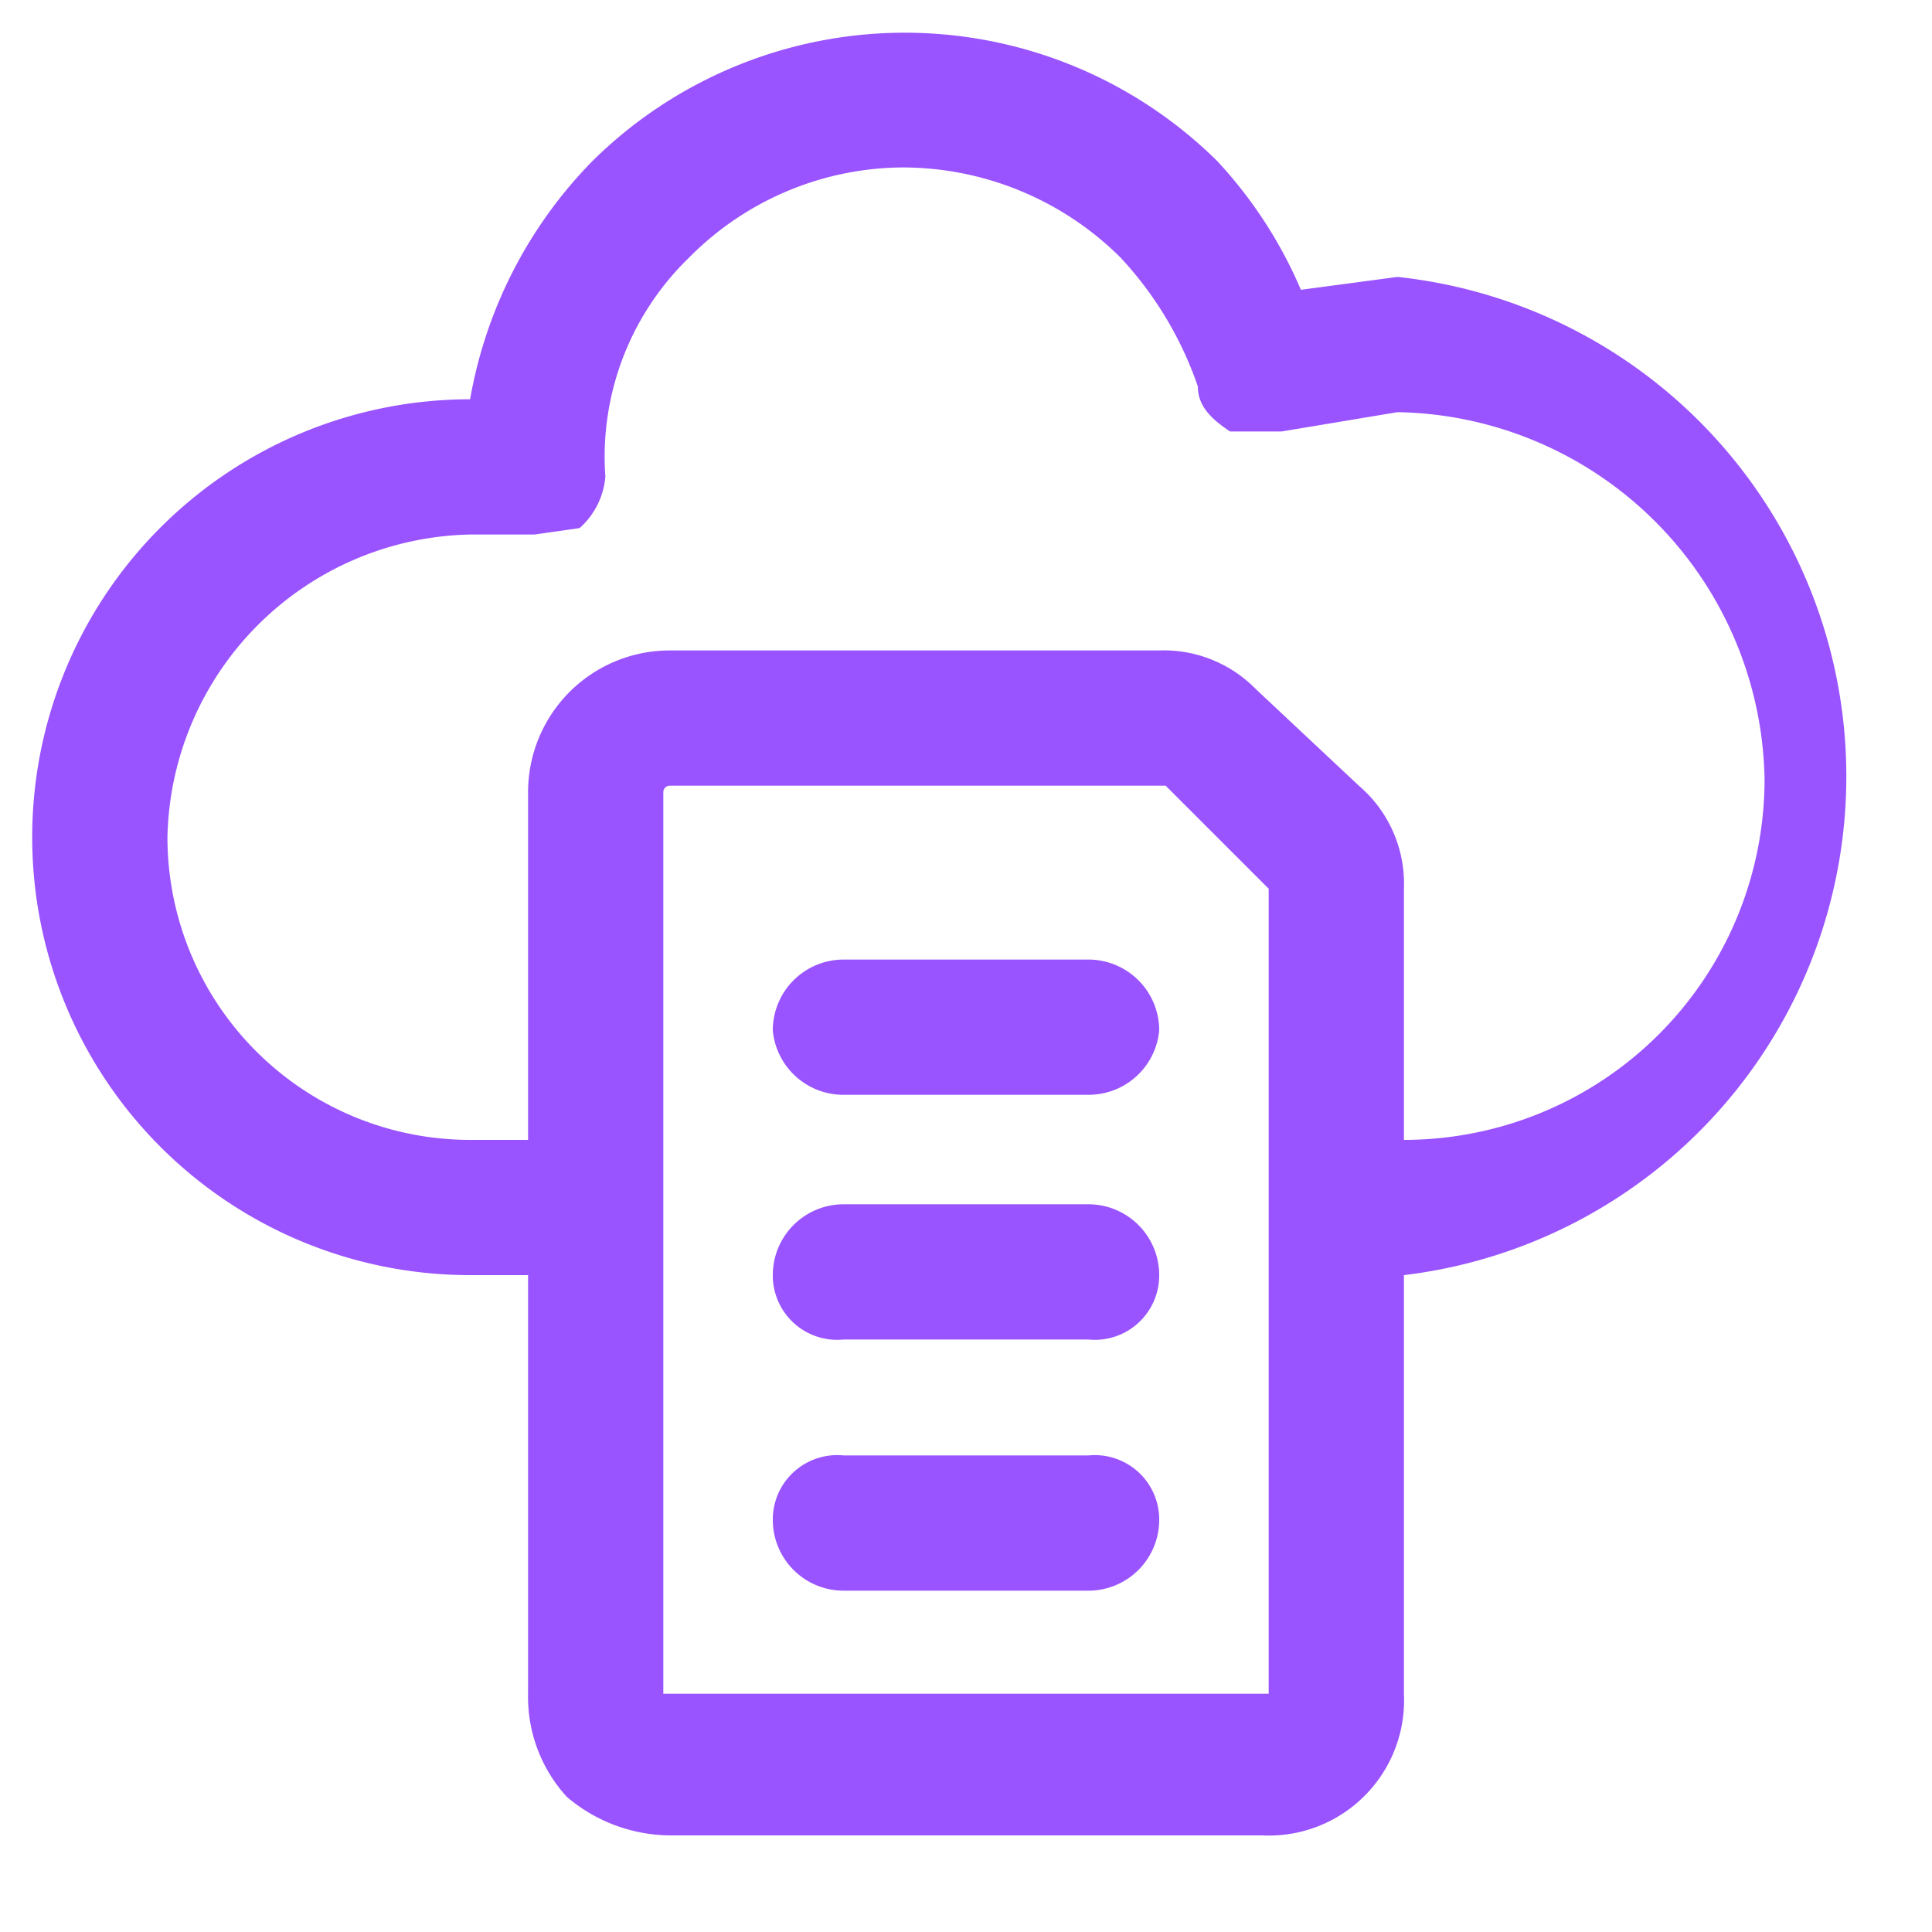 <svg xmlns="http://www.w3.org/2000/svg" xmlns:xlink="http://www.w3.org/1999/xlink" viewBox="0 0 30 30"><defs><clipPath id="a"><rect x="397.4" y="612.7" width="251.2" height="358.47" rx="21.1" style="fill:none"/></clipPath></defs><g style="isolation:isolate"><path d="M21.7,4.3l-1.5.2a6.9,6.9,0,0,0-1.3-2,6.9,6.9,0,0,0-9.7,0A7,7,0,0,0,7.3,6.2a6.8,6.8,0,0,0,0,13.6h.9v6.5a2.3,2.3,0,0,0,.6,1.6,2.5,2.5,0,0,0,1.6.6h9.2a2.1,2.1,0,0,0,2.2-2.2V19.8a7.8,7.8,0,0,0-.1-15.5Zm.1,13.4V13.8a2,2,0,0,0-.7-1.6l-1.6-1.5a2,2,0,0,0-1.5-.6H10.4a2.2,2.2,0,0,0-2.2,2.2v5.4H7.3A4.7,4.7,0,0,1,2.6,13,4.8,4.8,0,0,1,7.3,8.3h1L9,8.2a1.2,1.2,0,0,0,.4-.8A4.3,4.3,0,0,1,10.7,4,4.7,4.7,0,0,1,14,2.6,4.8,4.8,0,0,1,17.4,4a5.6,5.6,0,0,1,1.2,2c0,.3.2.5.5.7h.8l1.8-.3a5.8,5.8,0,0,1,5.7,5.7A5.6,5.6,0,0,1,21.8,17.7ZM10.3,12.3a.1.1,0,0,1,.1-.1h7.7l1.6,1.6V26.3H10.3Z" style="fill:#9953ff;fill-rule:evenodd"/><path d="M13.1,17h3.8A1.1,1.1,0,0,0,18,16a1.1,1.1,0,0,0-1.1-1.1H13.1A1.1,1.1,0,0,0,12,16,1.1,1.1,0,0,0,13.1,17Z" style="fill:#9953ff;fill-rule:evenodd"/><path d="M13.1,20.8h3.8a1,1,0,0,0,1.1-1,1.1,1.1,0,0,0-1.1-1.1H13.1A1.1,1.1,0,0,0,12,19.8,1,1,0,0,0,13.1,20.8Z" style="fill:#9953ff;fill-rule:evenodd"/><path d="M13.1,24.7h3.8A1.1,1.1,0,0,0,18,23.6a1,1,0,0,0-1.1-1H13.1a1,1,0,0,0-1.1,1A1.1,1.1,0,0,0,13.1,24.7Z" style="fill:#9953ff;fill-rule:evenodd"/></g></svg>